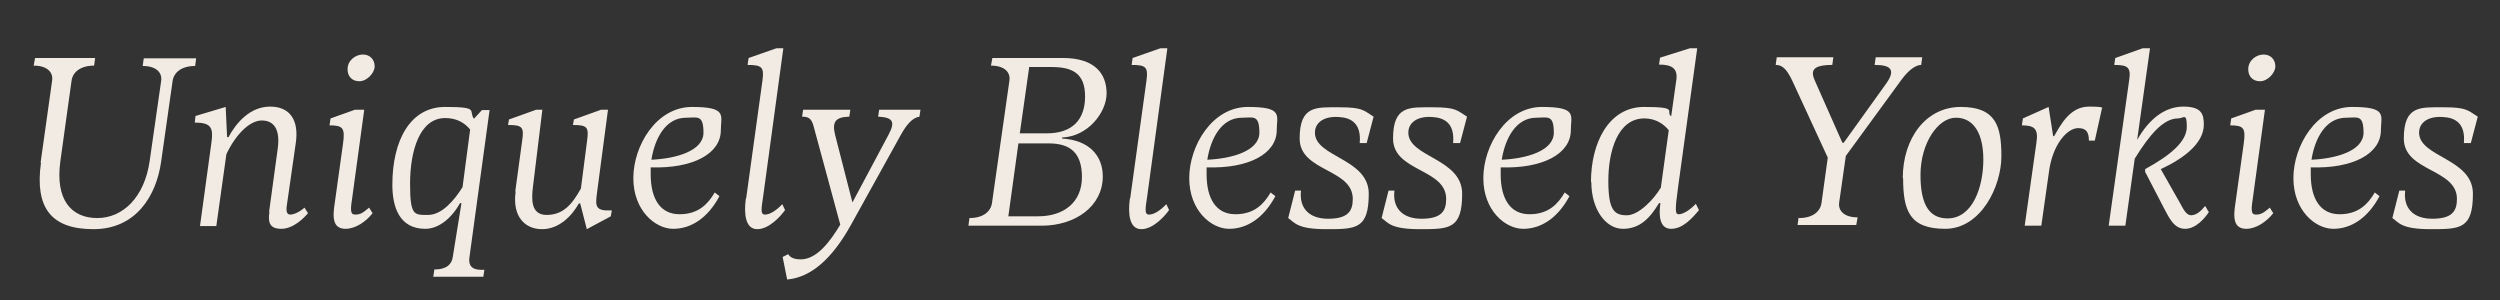 <svg xmlns="http://www.w3.org/2000/svg" id="Layer_1" data-name="Layer 1" viewBox="0 0 720 86.4"><rect x="0" y="0" width="720" height="86.4" fill="#333333" stroke="none"/><defs><style>      .cls-1 {        isolation: isolate;      }      .cls-2 {        fill: #f1ebe4;        stroke-width: 0px;      }    </style></defs><g class="cls-1"><g class="cls-1"><path class="cls-2" d="M11.7,46.8l3.3-23.5c.4-2.4-1.3-4.4-5.3-4.4l.4-2.2h17.3l-.3,2.2c-4.1,0-6.2,2-6.5,4.4l-3.2,23c-1.6,11.3,3.2,16.5,10.6,16.5s13.6-6,15.1-16.4l3.3-23c.4-2.4-1.3-4.4-5.3-4.4l.3-2.2h15.1l-.3,2.2c-4.1,0-6.2,2-6.5,4.4l-3.3,23.2c-1.4,9.9-7.3,19.4-19.5,19.4s-16.9-6.2-15.1-19.1Z"></path><path class="cls-2" d="M77.5,61l2.5-18.3c.7-5.3-1-8-4.6-8s-7.6,4.2-10.2,9.7l-2.9,20.7h-4.7l3.3-24.1c.6-4.2-.1-5.7-4.8-5.7l.2-1.9,8.7-2.6.4,8.7h.4c2.2-4.1,6.2-8.8,12-8.8s8.3,4,7.4,10.4l-2.6,18.1c-.3,2,.2,2.6,1,2.6s2.4-.5,4.1-2l1,1.6c-1,1.2-4.1,4.5-7.7,4.5s-3.8-2.2-3.4-4.9Z"></path><path class="cls-2" d="M96.6,57.1l2.2-15.8c.6-4.4,0-5.2-3.9-5.2l.3-2,7-2.5h2.7l-3.4,24.9c-.6,3.9-.7,5.3.8,5.3s2.2-.5,4-2l1,1.6c-1.8,2.3-4.8,4.5-7.8,4.5-4.6,0-3.4-5.2-2.9-8.8ZM100.1,19.9c0-2.5,2.3-4.2,4.4-4.2s3.4,1.5,3.4,3.4-2.2,4.3-4.4,4.3-3.4-1.5-3.4-3.4Z"></path><path class="cls-2" d="M124.8,79.6l.3-2c1.3,0,4.8-.1,5.3-3.6l2.5-15.5h-.4c-2.9,5.1-6.7,7.4-10,7.4-7.5,0-9.5-6.3-9.5-12.7,0-12.7,5.1-22.4,15.2-22.4s6.6,1.1,8.3,3.4l2.3-2.5h2.2l-5.8,42.4c-.6,4,3.1,3.6,4.3,3.6l-.3,2h-14.5ZM133.2,54l2.2-16.7c-1.8-2.2-4.2-3.3-7.2-3.3-7.4,0-10.1,9.6-10.1,18.9s1.2,9,5.2,9,7.6-4.3,9.9-8Z"></path><path class="cls-2" d="M148.4,55.1l2-14.7c.6-3.9-.1-4.4-4.1-4.4l.3-1.6,7.8-2.8h1.8l-2.7,22.1c-.4,3.3-.8,8.2,3.9,8.2s7.3-2.9,9.9-7.6l1.8-13.9c.5-3.8,0-4.4-4.1-4.4l.3-1.6,7.8-2.8h2l-3.2,24.2c-.5,3.8-.3,5,4.3,4.8l-.3,1.7-6.9,3.7-1.9-7.4h-.4c-2,3.6-5.7,7.4-10.6,7.4s-8.6-3.6-7.6-10.8Z"></path><path class="cls-2" d="M205.8,55.4l1.4,1.1c-3.3,6.2-8.1,9.4-13.3,9.4s-11.5-5.3-11.5-14.6,6.6-20.5,16.9-20.5,8.3,2.5,8.3,6.7c0,6.7-7.9,11.1-20.2,10.7,0,.7,0,1.3,0,2,0,7.1,2.8,11.5,8.3,11.5s8.2-3,10.1-6.2ZM187.6,46c7-.3,15-2.5,15-7.8s-1.8-4.3-5-4.3c-5.9,0-9,5.9-10,12.1Z"></path></g><g class="cls-1"><path class="cls-2" d="M214.9,57.1l4.7-34c.5-3.8-.2-4.4-4.3-4.4l.3-2,8-2.8h2l-5.8,42.6c-.5,3.4-.9,5.3.5,5.3s3.2-1.1,5-3l.8,1.7c-1.3,1.8-4.6,5.5-8,5.5s-3.9-4.3-3.3-8.8Z"></path></g><g class="cls-1"><path class="cls-2" d="M253.2,31.6h11.9l-.3,2c-2,.3-3.7,2.2-5.5,5.5l-14.3,25.8c-5.4,9.7-11.5,15-18.3,15.6l-1.3-6.5,1.6-.8c.7,1.2,2.2,1.5,3.6,1.5,4.6,0,8.4-5,11.4-10l-7.7-28.4c-.6-2.3-1.6-2.7-3.3-2.7l.3-2h13.6l-.3,2c-4,.1-5,1.5-4.1,5.2l5,19.5,10.4-19.5c2.1-3.9,1.1-5-3-5.2l.3-2Z"></path><path class="cls-2" d="M305.8,39.9c7.8.4,11.8,4.9,11.8,10.9,0,8.6-7.9,14.2-17.6,14.2h-21.1l.3-2.2c4.1,0,6.2-2,6.5-4.4l5-35.1c.4-2.4-1.3-4.4-5.3-4.4l.4-2.2h20.3c9.5,0,12.6,4.8,12.6,10.2s-5.3,12.4-12.8,12.7v.4ZM298.9,62.3c7.8,0,12.7-4.3,12.7-11.3s-3.4-9.7-9.5-9.7h-8.8l-2.9,21h8.5ZM296.4,19.4l-2.7,19h7.8c7.4,0,11-4,11-10.6s-3.5-8.5-9.7-8.5h-6.5Z"></path><path class="cls-2" d="M325.5,57.1l4.7-34c.5-3.8-.2-4.4-4.3-4.4l.3-2,8-2.8h2l-5.8,42.6c-.5,3.4-.9,5.3.5,5.3s3.2-1.1,5-3l.8,1.7c-1.3,1.8-4.6,5.5-8,5.5s-3.9-4.3-3.3-8.8Z"></path><path class="cls-2" d="M365.9,55.4l1.4,1.1c-3.3,6.2-8.1,9.4-13.3,9.4s-11.5-5.3-11.5-14.6,6.6-20.5,16.9-20.5,8.3,2.5,8.3,6.7c0,6.7-7.9,11.1-20.2,10.7,0,.7,0,1.3,0,2,0,7.1,2.8,11.5,8.3,11.5s8.2-3,10.1-6.2ZM347.7,46c7-.3,15-2.5,15-7.8s-1.8-4.3-5-4.3c-5.9,0-9,5.9-10,12.1Z"></path><path class="cls-2" d="M371,62.8l2-7.9h1.7c-.6,4.8,2.1,8.1,7.8,8.1s7.1-2.2,7.1-5.7c0-8.8-15.3-7.8-15.3-17.4s4.8-9,11.5-9,6.9.9,9.8,2.7l-2,7.6h-2c.5-5.7-2.5-7.3-6-7.5-4.3-.3-6.9,1.6-6.9,4.5,0,7.1,15.5,7.4,15.5,17.6s-3.7,10.2-12.2,10.2-9.1-1.9-11-3.2Z"></path><path class="cls-2" d="M397.9,62.8l2-7.9h1.7c-.6,4.8,2.1,8.1,7.8,8.1s7.1-2.2,7.1-5.7c0-8.8-15.3-7.8-15.3-17.4s4.8-9,11.5-9,6.9.9,9.8,2.7l-2,7.6h-2c.5-5.7-2.5-7.3-6-7.5-4.3-.3-6.9,1.6-6.9,4.5,0,7.1,15.5,7.4,15.5,17.6s-3.7,10.2-12.2,10.2-9.1-1.9-11-3.2Z"></path><path class="cls-2" d="M450.6,55.4l1.4,1.1c-3.3,6.2-8.1,9.4-13.3,9.4s-11.5-5.3-11.5-14.6,6.6-20.5,16.9-20.5,8.3,2.5,8.3,6.7c0,6.7-7.9,11.1-20.2,10.7,0,.7,0,1.3,0,2,0,7.1,2.8,11.5,8.3,11.5s8.2-3,10.1-6.2ZM432.5,46c7-.3,15-2.5,15-7.8s-1.8-4.3-5-4.3c-5.9,0-9,5.9-10,12.1Z"></path><path class="cls-2" d="M458.2,52.4c0-11.1,5-21.6,15.3-21.6s6,1.3,7.8,2.7l1.5-10.6c.4-3.2-1.3-4.3-5-4.3l.3-2,8.6-2.7h2.1l-5.5,39.9c-1,7.2-.8,7.9.2,7.9,1.4,0,3.5-1.5,4.9-3l.9,1.8c-1.8,2.2-4.6,5.4-8,5.4s-3.6-3.9-3.1-7.4h-.4c-2.6,4.3-5.5,7.4-10.4,7.4s-9.1-5.5-9.1-13.5ZM478.3,54.2l2.3-16.7c-1.3-1.6-3.6-3.4-7-3.4-7.8,0-10.4,9.6-10.4,18s1.7,9.9,5.3,9.9,8-4.9,9.7-7.8Z"></path></g><g class="cls-1"><path class="cls-2" d="M518.1,62.8c4.1,0,6.2-2,6.5-4.4l1.8-13-10.2-22.1c-1.7-3.6-3-4.6-4.8-4.6l.3-2.2h16.3l-.3,2.2c-6.2,0-6.2,2-4.9,4.8l7.8,17.6h.4l12.2-17c3-4.2,1.1-5.4-3.3-5.4l.3-2.2h13.4l-.3,2.2c-1.5,0-3.6,1.4-5.7,4.3l-16,21.9-1.9,13.3c-.4,2.4,1.3,4.4,5.3,4.4l-.4,2.2h-16.9l.3-2.2Z"></path></g><g class="cls-1"><path class="cls-2" d="M548,51.3c0-11.4,6.6-20.5,16.7-20.5s11.7,5.5,11.7,14.2-5.9,20.9-16.2,20.9-12.1-5.3-12.1-14.6ZM571.2,45.9c0-7.3-2.7-12-7.9-12s-10.2,7.4-10.2,16.5,2.9,12.5,7.8,12.5c7.3,0,10.3-9.2,10.3-16.9Z"></path><path class="cls-2" d="M583.1,65.1l3.4-24.1c.6-3.9-.6-4.9-4.2-4.9l.3-2,7.4-3.3,1.3,8.4h.3c2.1-3.7,4.7-8.5,10.1-8.5s3.3.6,3.6.8l-2,9h-1.7c0-2.5-.8-3.6-3.1-3.6-3.2,0-7.4,4.8-8.4,12.6l-2.2,15.5h-4.8Z"></path><path class="cls-2" d="M636.2,61c-1.1,1.7-3.7,4.9-6.9,4.9s-4.6-3.2-6-5.8l-5.5-10.6v-.8c7.5-4.1,12-8,12-12.2s-.9-2.4-2.5-2.4c-4.3,0-8.3,4.8-12.5,11.6l-2.7,19.3h-4.8l5.9-41.9c.6-3.8-.5-4.4-4.3-4.4l.3-2,7.9-2.8h2.1l-3.7,26.4c3.5-6.2,8.1-9.6,13.3-9.6s5.9,2.1,5.9,5.2c0,5.5-6.1,9.9-12.4,12.8l5.5,9.7c1,1.8,1.8,3.6,3.3,3.6,1.7-.1,2.9-1.4,4-2.7l.9,1.6Z"></path><path class="cls-2" d="M644,57.1l2.2-15.8c.6-4.4,0-5.2-3.9-5.2l.3-2,7-2.5h2.7l-3.4,24.9c-.6,3.9-.7,5.3.8,5.3s2.2-.5,4-2l1,1.6c-1.8,2.3-4.8,4.5-7.8,4.5-4.6,0-3.4-5.2-2.9-8.8ZM647.5,19.9c0-2.5,2.3-4.2,4.4-4.2s3.4,1.5,3.4,3.4-2.2,4.3-4.4,4.3-3.4-1.5-3.4-3.4Z"></path><path class="cls-2" d="M683.9,55.4l1.4,1.1c-3.3,6.2-8.1,9.4-13.3,9.4s-11.5-5.3-11.5-14.6,6.6-20.5,16.9-20.5,8.3,2.5,8.3,6.7c0,6.7-7.9,11.1-20.2,10.7,0,.7,0,1.3,0,2,0,7.1,2.8,11.5,8.3,11.5s8.2-3,10.1-6.2ZM665.7,46c7-.3,15-2.5,15-7.8s-1.8-4.3-5-4.3c-5.9,0-9,5.9-10,12.1Z"></path><path class="cls-2" d="M689,62.8l2-7.9h1.7c-.6,4.8,2.1,8.1,7.8,8.1s7.1-2.2,7.1-5.7c0-8.8-15.3-7.8-15.3-17.4s4.8-9,11.5-9,6.9.9,9.8,2.7l-2,7.6h-2c.5-5.7-2.5-7.3-6-7.5-4.3-.3-6.9,1.6-6.9,4.5,0,7.1,15.5,7.4,15.5,17.6s-3.7,10.2-12.2,10.2-9.1-1.9-11-3.2Z"></path></g></g></svg>